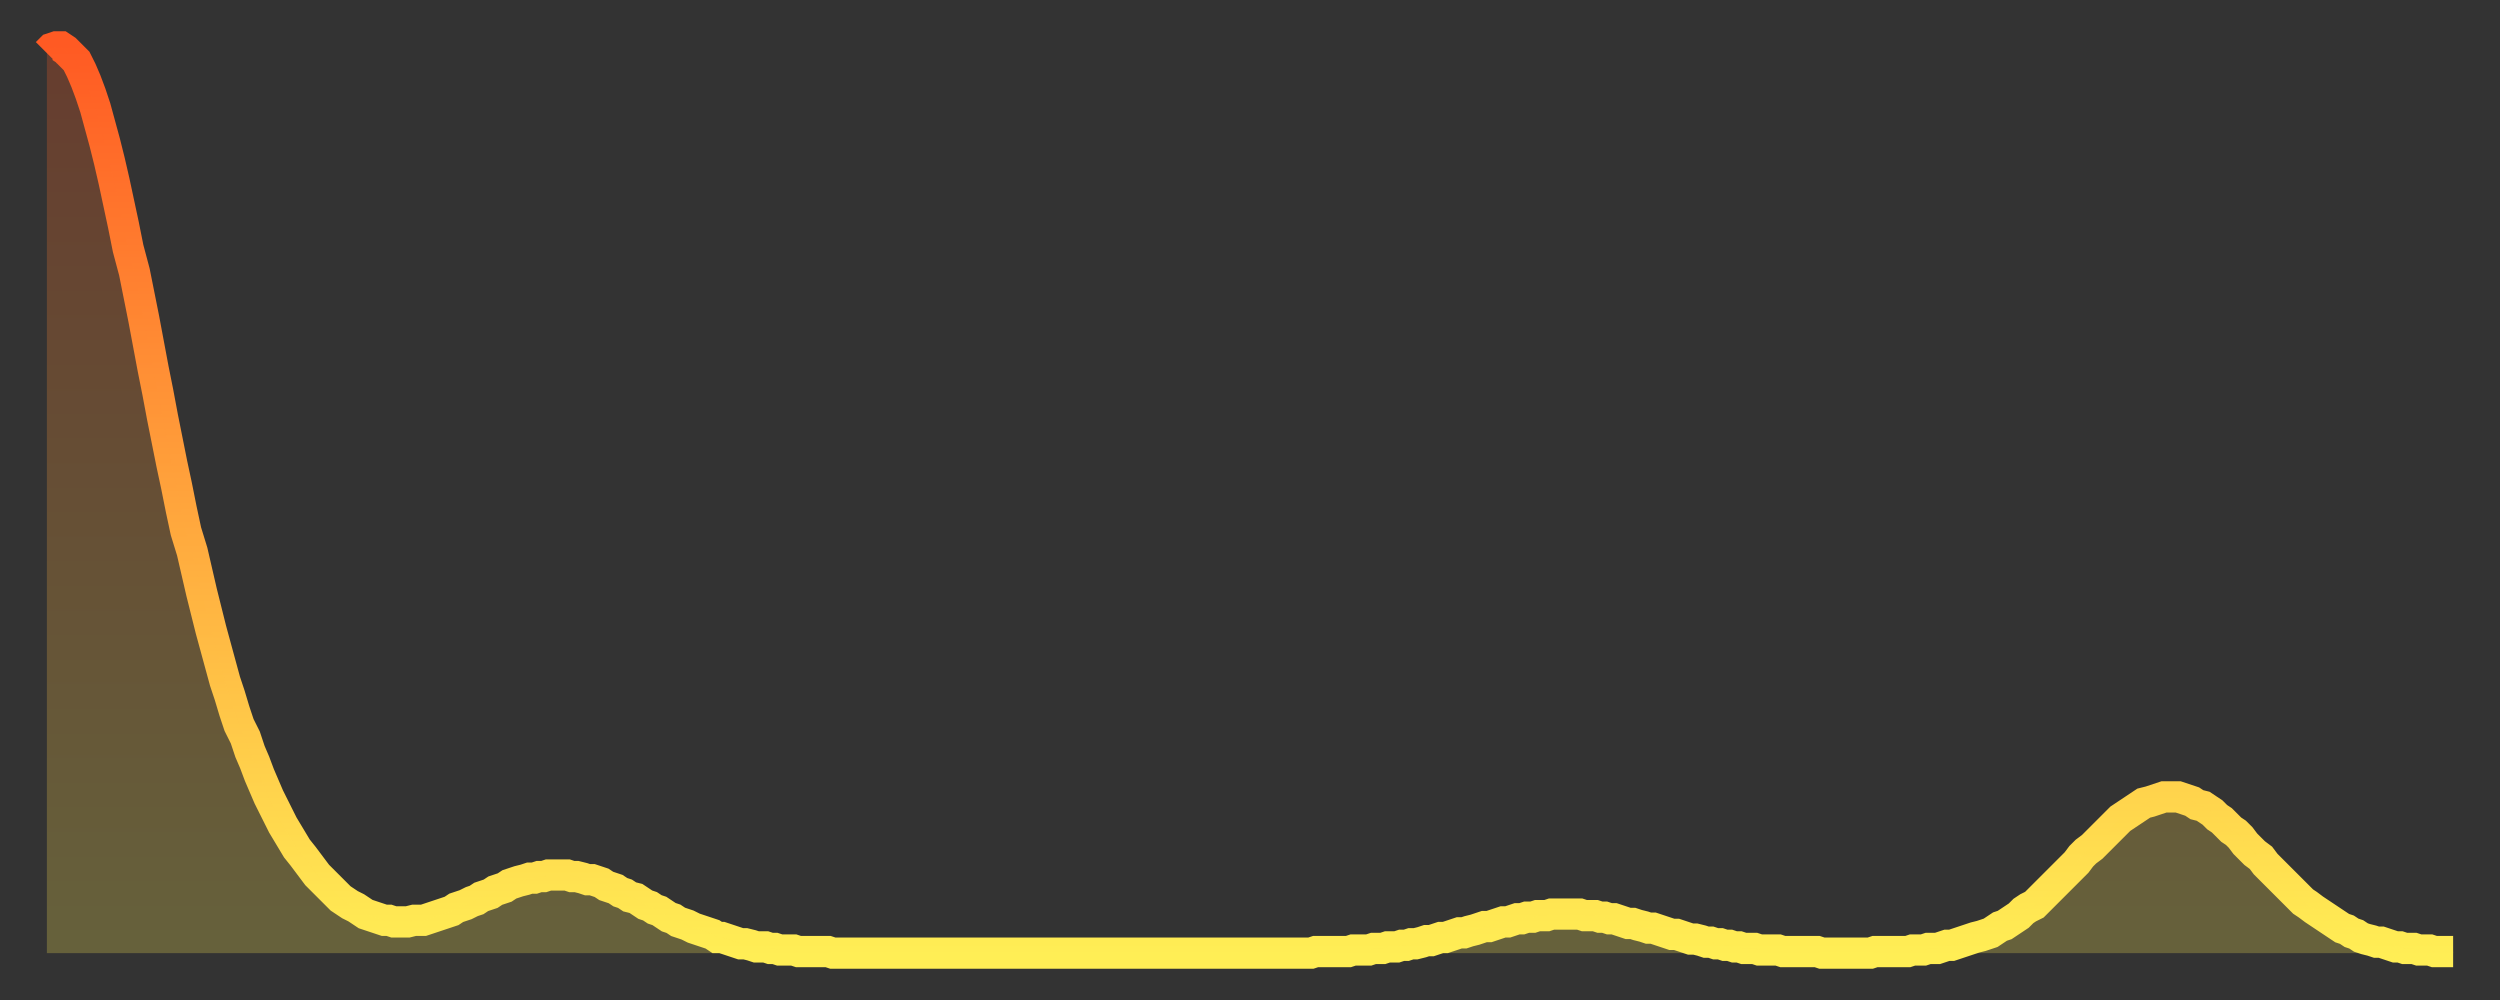 <?xml version="1.0" encoding="utf-8" ?>
<svg baseProfile="full" height="64" version="1.1" width="160" xmlns="http://www.w3.org/2000/svg" xmlns:ev="http://www.w3.org/2001/xml-events" xmlns:xlink="http://www.w3.org/1999/xlink"><rect width="100%" height="100%" fill="#333333" stroke="none"/><defs><linearGradient id="id27936" x1="0" x2="0" y1="0" y2="1"><stop offset="0%" stop-color="#ff5a23" /><stop offset="50%" stop-color="#ffa43c" /><stop offset="100%" stop-color="#ffee55" /></linearGradient></defs><g transform="translate(3,3)"><g><path d="M 0.0 0.4 0.3 0.1 0.6 0.0 0.9 0.0 1.2 0.2 1.5 0.5 1.9 0.9 2.2 1.5 2.5 2.2 2.8 3.0 3.1 3.9 3.4 5.0 3.7 6.1 4.0 7.3 4.3 8.6 4.6 10.0 4.9 11.4 5.2 12.9 5.6 14.4 5.9 15.9 6.2 17.4 6.5 19.0 6.8 20.6 7.1 22.1 7.4 23.7 7.7 25.2 8.0 26.7 8.3 28.1 8.6 29.6 8.9 31.0 9.3 32.3 9.6 33.6 9.9 34.9 10.2 36.1 10.5 37.3 10.8 38.4 11.1 39.5 11.4 40.6 11.7 41.5 12.0 42.5 12.3 43.4 12.7 44.2 13.0 45.1 13.3 45.8 13.6 46.6 13.9 47.3 14.2 48.0 14.5 48.6 14.8 49.2 15.1 49.8 15.4 50.3 15.7 50.8 16.0 51.3 16.4 51.8 16.7 52.2 17.0 52.6 17.3 53.0 17.6 53.3 17.9 53.6 18.2 53.9 18.5 54.2 18.8 54.5 19.1 54.7 19.4 54.9 19.8 55.1 20.1 55.3 20.4 55.5 20.7 55.6 21.0 55.7 21.3 55.8 21.6 55.9 21.9 55.9 22.2 56.0 22.5 56.0 22.8 56.0 23.1 56.0 23.5 55.9 23.8 55.9 24.1 55.9 24.4 55.8 24.7 55.7 25.0 55.6 25.3 55.5 25.6 55.4 25.9 55.3 26.2 55.1 26.5 55.0 26.8 54.9 27.2 54.7 27.5 54.6 27.8 54.4 28.1 54.3 28.4 54.2 28.7 54.0 29.0 53.9 29.3 53.8 29.6 53.6 29.9 53.5 30.2 53.4 30.6 53.3 30.9 53.2 31.2 53.2 31.5 53.1 31.8 53.1 32.1 53.0 32.4 53.0 32.7 53.0 33.0 53.0 33.3 53.0 33.6 53.1 33.9 53.1 34.3 53.2 34.6 53.3 34.9 53.3 35.2 53.4 35.5 53.5 35.8 53.7 36.1 53.8 36.4 53.9 36.7 54.1 37.0 54.2 37.3 54.4 37.7 54.5 38.0 54.7 38.3 54.9 38.6 55.0 38.9 55.2 39.2 55.3 39.5 55.5 39.8 55.7 40.1 55.8 40.4 56.0 40.7 56.1 41.0 56.2 41.4 56.4 41.7 56.5 42.0 56.6 42.3 56.7 42.6 56.8 42.9 57.0 43.2 57.0 43.5 57.1 43.8 57.2 44.1 57.3 44.4 57.4 44.7 57.4 45.1 57.5 45.4 57.6 45.7 57.6 46.0 57.6 46.3 57.7 46.6 57.7 46.9 57.8 47.2 57.8 47.5 57.8 47.8 57.8 48.1 57.9 48.5 57.9 48.8 57.9 49.1 57.9 49.4 57.9 49.7 57.9 50.0 57.9 50.3 58.0 50.6 58.0 50.9 58.0 51.2 58.0 51.5 58.0 51.8 58.0 52.2 58.0 52.5 58.0 52.8 58.0 53.1 58.0 53.4 58.0 53.7 58.0 54.0 58.0 54.3 58.0 54.6 58.0 54.9 58.0 55.2 58.0 55.6 58.0 55.9 58.0 56.2 58.0 56.5 58.0 56.8 58.0 57.1 58.0 57.4 58.0 57.7 58.0 58.0 58.0 58.3 58.0 58.6 58.0 58.9 58.0 59.3 58.0 59.6 58.0 59.9 58.0 60.2 58.0 60.5 58.0 60.8 58.0 61.1 58.0 61.4 58.0 61.7 58.0 62.0 58.0 62.3 58.0 62.6 58.0 63.0 58.0 63.3 58.0 63.6 58.0 63.9 58.0 64.2 58.0 64.5 58.0 64.8 58.0 65.1 58.0 65.4 58.0 65.7 58.0 66.0 58.0 66.4 58.0 66.7 58.0 67.0 58.0 67.3 58.0 67.6 58.0 67.9 58.0 68.2 58.0 68.5 58.0 68.8 58.0 69.1 58.0 69.4 58.0 69.7 58.0 70.1 58.0 70.4 58.0 70.7 58.0 71.0 58.0 71.3 58.0 71.6 58.0 71.9 58.0 72.2 58.0 72.5 58.0 72.8 58.0 73.1 58.0 73.5 58.0 73.8 58.0 74.1 58.0 74.4 58.0 74.7 58.0 75.0 58.0 75.3 58.0 75.6 58.0 75.9 58.0 76.2 58.0 76.5 58.0 76.8 58.0 77.2 58.0 77.5 58.0 77.8 58.0 78.1 58.0 78.4 58.0 78.7 58.0 79.0 58.0 79.3 58.0 79.6 58.0 79.9 58.0 80.2 58.0 80.5 58.0 80.9 58.0 81.2 57.9 81.5 57.9 81.8 57.9 82.1 57.9 82.4 57.9 82.7 57.9 83.0 57.9 83.3 57.9 83.6 57.8 83.9 57.8 84.3 57.8 84.6 57.8 84.9 57.7 85.2 57.7 85.5 57.7 85.8 57.6 86.1 57.6 86.4 57.6 86.7 57.5 87.0 57.5 87.3 57.4 87.6 57.4 88.0 57.3 88.3 57.2 88.6 57.2 88.9 57.1 89.2 57.0 89.5 57.0 89.8 56.9 90.1 56.8 90.4 56.7 90.7 56.7 91.0 56.6 91.4 56.5 91.7 56.4 92.0 56.3 92.3 56.3 92.6 56.2 92.9 56.1 93.2 56.0 93.5 56.0 93.8 55.9 94.1 55.8 94.4 55.8 94.7 55.7 95.1 55.7 95.4 55.6 95.7 55.6 96.0 55.6 96.3 55.5 96.6 55.5 96.9 55.5 97.2 55.5 97.5 55.5 97.8 55.5 98.1 55.5 98.4 55.6 98.8 55.6 99.1 55.6 99.4 55.7 99.7 55.7 100.0 55.8 100.3 55.8 100.6 55.9 100.9 56.0 101.2 56.1 101.5 56.1 101.8 56.2 102.2 56.3 102.5 56.4 102.8 56.4 103.1 56.5 103.4 56.6 103.7 56.7 104.0 56.8 104.3 56.8 104.6 56.9 104.9 57.0 105.2 57.1 105.5 57.1 105.9 57.2 106.2 57.3 106.5 57.3 106.8 57.4 107.1 57.4 107.4 57.5 107.7 57.5 108.0 57.6 108.3 57.6 108.6 57.7 108.9 57.7 109.3 57.7 109.6 57.8 109.9 57.8 110.2 57.8 110.5 57.8 110.8 57.8 111.1 57.9 111.4 57.9 111.7 57.9 112.0 57.9 112.3 57.9 112.6 57.9 113.0 57.9 113.3 57.9 113.6 58.0 113.9 58.0 114.2 58.0 114.5 58.0 114.8 58.0 115.1 58.0 115.4 58.0 115.7 58.0 116.0 58.0 116.3 58.0 116.7 58.0 117.0 57.9 117.3 57.9 117.6 57.9 117.9 57.9 118.2 57.9 118.5 57.9 118.8 57.9 119.1 57.9 119.4 57.8 119.7 57.8 120.1 57.8 120.4 57.7 120.7 57.7 121.0 57.7 121.3 57.6 121.6 57.5 121.9 57.5 122.2 57.4 122.5 57.3 122.8 57.2 123.1 57.1 123.4 57.0 123.8 56.9 124.1 56.8 124.4 56.7 124.7 56.5 125.0 56.3 125.3 56.2 125.6 56.0 125.9 55.8 126.2 55.6 126.5 55.3 126.8 55.1 127.2 54.9 127.5 54.6 127.8 54.3 128.1 54.0 128.4 53.7 128.7 53.4 129.0 53.1 129.3 52.8 129.6 52.5 129.9 52.2 130.2 51.8 130.5 51.5 130.9 51.2 131.2 50.9 131.5 50.6 131.8 50.3 132.1 50.0 132.4 49.7 132.7 49.4 133.0 49.2 133.3 49.0 133.6 48.8 133.9 48.6 134.2 48.4 134.6 48.3 134.9 48.2 135.2 48.1 135.5 48.0 135.8 48.0 136.1 48.0 136.4 48.0 136.7 48.1 137.0 48.2 137.3 48.3 137.6 48.5 138.0 48.6 138.3 48.8 138.6 49.0 138.9 49.3 139.2 49.5 139.5 49.8 139.8 50.1 140.1 50.3 140.4 50.6 140.7 51.0 141.0 51.3 141.3 51.6 141.7 51.9 142.0 52.3 142.3 52.6 142.6 52.9 142.9 53.2 143.2 53.5 143.5 53.8 143.8 54.1 144.1 54.4 144.4 54.7 144.7 54.9 145.1 55.2 145.4 55.4 145.7 55.6 146.0 55.8 146.3 56.0 146.6 56.2 146.9 56.4 147.2 56.5 147.5 56.7 147.8 56.8 148.1 57.0 148.4 57.1 148.8 57.2 149.1 57.3 149.4 57.3 149.7 57.4 150.0 57.5 150.3 57.6 150.6 57.6 150.9 57.7 151.2 57.7 151.5 57.7 151.8 57.8 152.1 57.8 152.5 57.8 152.8 57.9 153.1 57.9 153.4 57.9 153.7 57.9 154.0 57.9" fill="none" id="graph-curve" opacity="1" stroke="url(#id27936)" stroke-width="2" /><path d="M 0 58 L 0.0 0.4 0.3 0.1 0.6 0.0 0.9 0.0 1.2 0.2 1.5 0.5 1.9 0.9 2.2 1.5 2.5 2.2 2.8 3.0 3.1 3.9 3.4 5.0 3.7 6.1 4.0 7.3 4.3 8.6 4.6 10.0 4.9 11.4 5.2 12.9 5.6 14.4 5.9 15.9 6.2 17.4 6.5 19.0 6.8 20.6 7.1 22.1 7.4 23.7 7.7 25.2 8.0 26.7 8.3 28.1 8.6 29.6 8.9 31.0 9.3 32.3 9.6 33.6 9.9 34.9 10.2 36.1 10.5 37.3 10.8 38.4 11.1 39.5 11.4 40.6 11.7 41.5 12.0 42.5 12.3 43.4 12.7 44.2 13.0 45.1 13.3 45.8 13.6 46.6 13.9 47.3 14.2 48.0 14.5 48.6 14.8 49.2 15.1 49.8 15.4 50.3 15.7 50.8 16.0 51.3 16.4 51.8 16.7 52.2 17.0 52.6 17.3 53.0 17.6 53.3 17.9 53.6 18.2 53.9 18.5 54.2 18.8 54.5 19.1 54.7 19.4 54.9 19.8 55.1 20.1 55.3 20.4 55.5 20.7 55.6 21.0 55.7 21.3 55.8 21.6 55.9 21.9 55.9 22.2 56.0 22.5 56.0 22.8 56.0 23.1 56.0 23.5 55.9 23.8 55.9 24.1 55.9 24.4 55.8 24.7 55.7 25.0 55.6 25.3 55.5 25.6 55.4 25.9 55.3 26.2 55.1 26.5 55.0 26.8 54.9 27.2 54.7 27.5 54.6 27.8 54.4 28.1 54.3 28.4 54.2 28.7 54.0 29.0 53.9 29.3 53.8 29.6 53.6 29.9 53.5 30.2 53.4 30.6 53.3 30.9 53.2 31.2 53.2 31.5 53.1 31.8 53.1 32.1 53.0 32.4 53.0 32.7 53.0 33.0 53.0 33.3 53.0 33.6 53.1 33.9 53.1 34.3 53.2 34.6 53.3 34.9 53.3 35.2 53.4 35.5 53.5 35.8 53.7 36.1 53.8 36.4 53.9 36.7 54.1 37.0 54.2 37.3 54.4 37.7 54.5 38.0 54.7 38.3 54.9 38.6 55.0 38.9 55.2 39.2 55.3 39.5 55.5 39.8 55.7 40.1 55.8 40.4 56.0 40.7 56.1 41.0 56.2 41.4 56.4 41.7 56.5 42.0 56.6 42.3 56.7 42.6 56.8 42.9 57.0 43.2 57.0 43.5 57.1 43.8 57.2 44.1 57.3 44.4 57.4 44.7 57.4 45.1 57.5 45.4 57.6 45.7 57.6 46.0 57.6 46.3 57.7 46.6 57.7 46.9 57.8 47.2 57.8 47.5 57.8 47.8 57.8 48.1 57.9 48.5 57.9 48.8 57.9 49.1 57.9 49.4 57.9 49.7 57.9 50.0 57.9 50.3 58.0 50.6 58.0 50.9 58.0 51.2 58.0 51.5 58.0 51.8 58.0 52.2 58.0 52.5 58.0 52.8 58.0 53.1 58.0 53.4 58.0 53.7 58.0 54.0 58.0 54.3 58.0 54.6 58.0 54.9 58.0 55.2 58.0 55.6 58.0 55.9 58.0 56.2 58.0 56.5 58.0 56.8 58.0 57.1 58.0 57.4 58.0 57.7 58.0 58.0 58.0 58.3 58.0 58.6 58.0 58.9 58.0 59.3 58.0 59.6 58.0 59.9 58.0 60.2 58.0 60.5 58.0 60.8 58.0 61.1 58.0 61.4 58.0 61.7 58.0 62.0 58.0 62.3 58.0 62.6 58.0 63.0 58.0 63.3 58.0 63.6 58.0 63.9 58.0 64.2 58.0 64.5 58.0 64.8 58.0 65.1 58.0 65.4 58.0 65.7 58.0 66.0 58.0 66.4 58.0 66.7 58.0 67.0 58.0 67.3 58.0 67.6 58.0 67.9 58.0 68.2 58.0 68.5 58.0 68.8 58.0 69.1 58.0 69.4 58.0 69.7 58.0 70.1 58.0 70.4 58.0 70.7 58.0 71.0 58.0 71.3 58.0 71.6 58.0 71.9 58.0 72.2 58.0 72.5 58.0 72.8 58.0 73.1 58.0 73.5 58.0 73.8 58.0 74.1 58.0 74.4 58.0 74.7 58.0 75.0 58.0 75.3 58.0 75.6 58.0 75.9 58.0 76.2 58.0 76.5 58.0 76.8 58.0 77.2 58.0 77.5 58.0 77.8 58.0 78.1 58.0 78.4 58.0 78.7 58.0 79.0 58.0 79.3 58.0 79.6 58.0 79.9 58.0 80.2 58.0 80.5 58.0 80.9 58.0 81.2 57.9 81.5 57.9 81.8 57.9 82.1 57.9 82.4 57.9 82.7 57.9 83.0 57.9 83.3 57.9 83.6 57.8 83.9 57.8 84.3 57.8 84.6 57.8 84.9 57.7 85.2 57.7 85.5 57.7 85.8 57.6 86.1 57.6 86.4 57.6 86.7 57.5 87.0 57.5 87.3 57.4 87.6 57.4 88.0 57.3 88.3 57.2 88.6 57.2 88.9 57.1 89.2 57.0 89.5 57.0 89.8 56.9 90.1 56.8 90.4 56.7 90.7 56.7 91.0 56.6 91.4 56.5 91.7 56.4 92.0 56.3 92.3 56.3 92.6 56.2 92.9 56.1 93.2 56.0 93.5 56.0 93.8 55.9 94.1 55.8 94.4 55.8 94.7 55.7 95.1 55.7 95.4 55.6 95.7 55.6 96.0 55.6 96.3 55.5 96.6 55.5 96.9 55.5 97.2 55.5 97.5 55.5 97.8 55.5 98.1 55.5 98.4 55.6 98.8 55.6 99.1 55.6 99.4 55.7 99.7 55.7 100.0 55.8 100.3 55.8 100.6 55.9 100.9 56.0 101.2 56.1 101.5 56.1 101.8 56.2 102.2 56.3 102.5 56.4 102.8 56.4 103.1 56.5 103.4 56.6 103.7 56.7 104.0 56.8 104.3 56.8 104.6 56.9 104.9 57.0 105.2 57.1 105.5 57.1 105.9 57.2 106.2 57.3 106.5 57.3 106.8 57.4 107.1 57.4 107.4 57.5 107.7 57.5 108.0 57.6 108.3 57.6 108.6 57.7 108.9 57.7 109.3 57.7 109.6 57.8 109.9 57.8 110.2 57.8 110.5 57.8 110.8 57.8 111.1 57.9 111.4 57.9 111.7 57.9 112.0 57.9 112.3 57.9 112.6 57.9 113.0 57.9 113.3 57.9 113.6 58.0 113.9 58.0 114.2 58.0 114.5 58.0 114.8 58.0 115.1 58.0 115.4 58.0 115.7 58.0 116.0 58.0 116.3 58.0 116.7 58.0 117.0 57.9 117.3 57.9 117.6 57.9 117.9 57.9 118.2 57.9 118.5 57.9 118.8 57.9 119.1 57.9 119.4 57.8 119.7 57.8 120.1 57.8 120.4 57.7 120.7 57.7 121.0 57.7 121.3 57.6 121.6 57.5 121.9 57.5 122.2 57.4 122.5 57.3 122.8 57.2 123.1 57.1 123.4 57.0 123.8 56.9 124.1 56.8 124.4 56.7 124.7 56.5 125.0 56.3 125.3 56.2 125.6 56.0 125.9 55.8 126.2 55.6 126.5 55.3 126.8 55.1 127.2 54.9 127.5 54.6 127.8 54.3 128.1 54.0 128.4 53.7 128.7 53.4 129.0 53.1 129.3 52.8 129.6 52.5 129.9 52.2 130.2 51.8 130.5 51.5 130.9 51.2 131.2 50.9 131.5 50.6 131.8 50.3 132.1 50.0 132.4 49.7 132.7 49.4 133.0 49.2 133.3 49.0 133.6 48.8 133.9 48.6 134.2 48.4 134.6 48.3 134.9 48.2 135.2 48.1 135.5 48.0 135.8 48.0 136.1 48.0 136.4 48.0 136.7 48.1 137.0 48.2 137.3 48.3 137.6 48.5 138.0 48.6 138.3 48.8 138.6 49.0 138.9 49.3 139.2 49.5 139.5 49.8 139.8 50.1 140.1 50.3 140.4 50.6 140.7 51.0 141.0 51.3 141.3 51.6 141.7 51.9 142.0 52.3 142.3 52.6 142.6 52.9 142.9 53.2 143.2 53.5 143.5 53.8 143.8 54.1 144.1 54.4 144.4 54.7 144.7 54.9 145.1 55.2 145.4 55.4 145.7 55.6 146.0 55.8 146.3 56.0 146.6 56.2 146.9 56.4 147.2 56.5 147.5 56.7 147.8 56.8 148.1 57.0 148.4 57.1 148.8 57.2 149.1 57.3 149.4 57.3 149.7 57.4 150.0 57.5 150.3 57.6 150.6 57.6 150.9 57.7 151.2 57.7 151.5 57.7 151.8 57.8 152.1 57.8 152.5 57.8 152.8 57.9 153.1 57.9 153.4 57.9 153.7 57.9 154.0 57.9 154 58" fill="url(#id27936)" fill-opacity=".25" id="graph-shadow" /></g></g></svg>